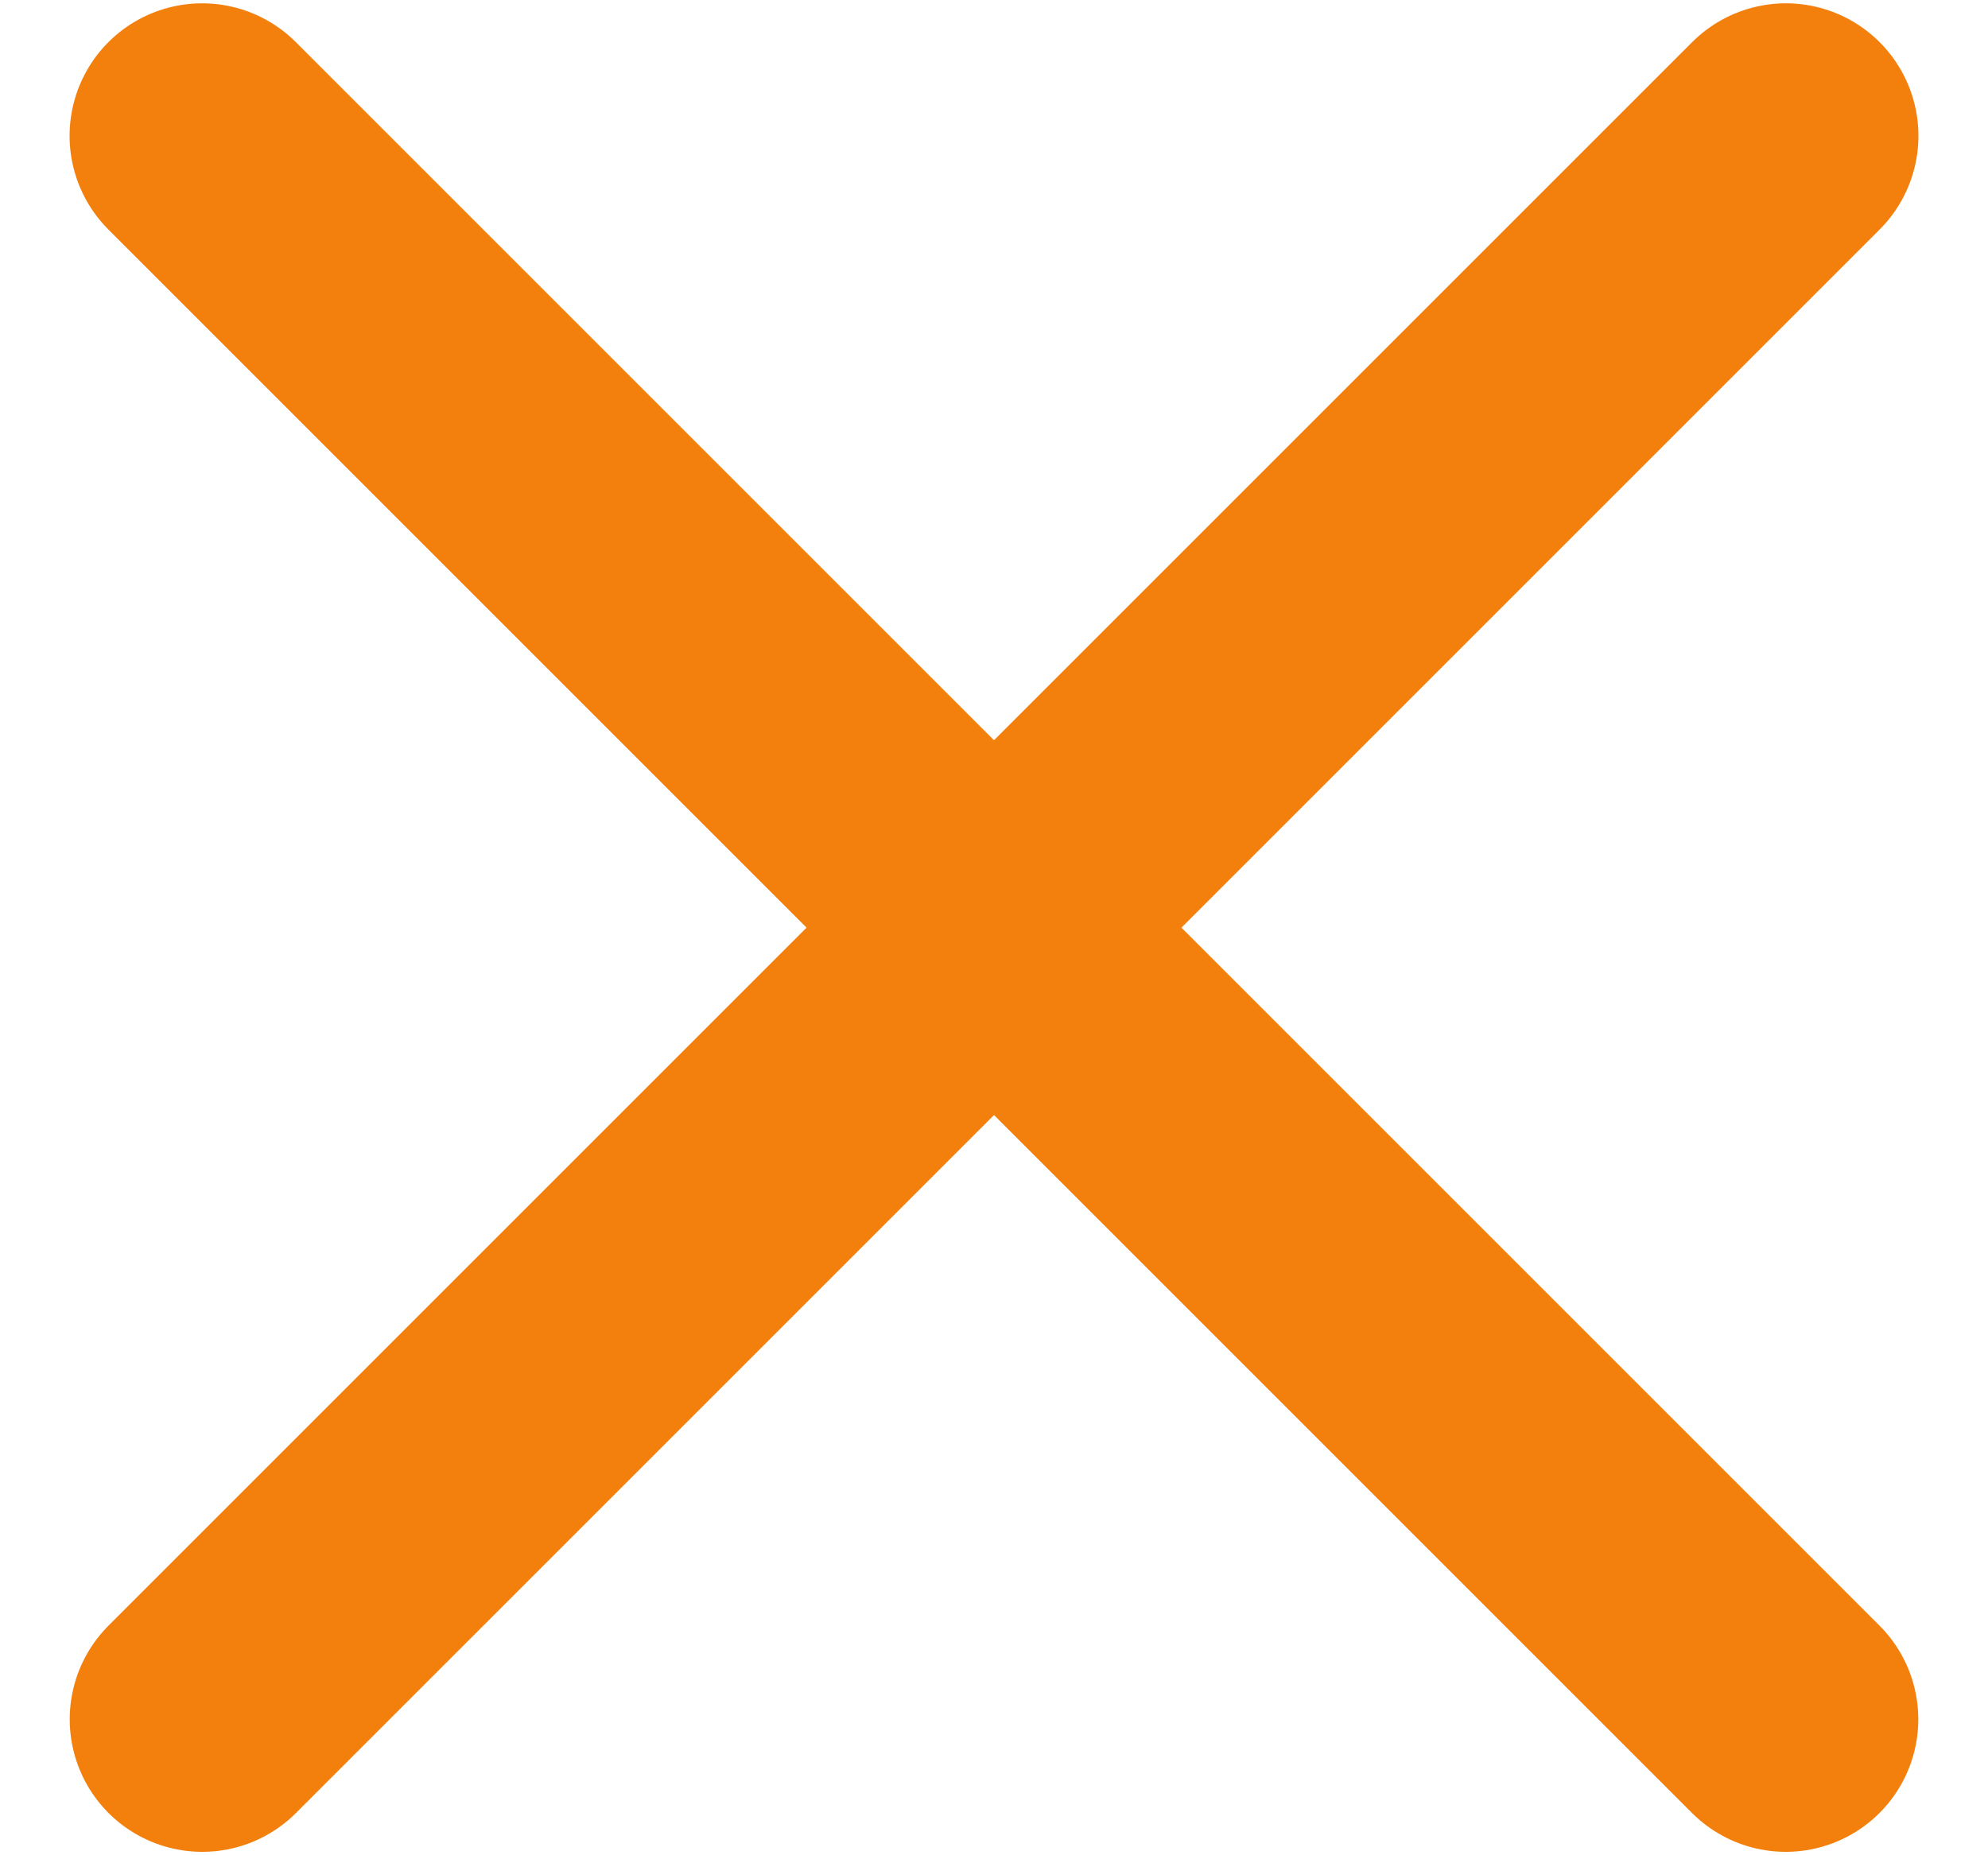 <svg width="15" height="14" viewBox="0 0 15 14" fill="none" xmlns="http://www.w3.org/2000/svg">
<path d="M1.526 12.974L13.475 1.025M1.525 1.025L13.474 12.974" stroke="#F3800D" stroke-width="2" stroke-linecap="round"/>
</svg>
